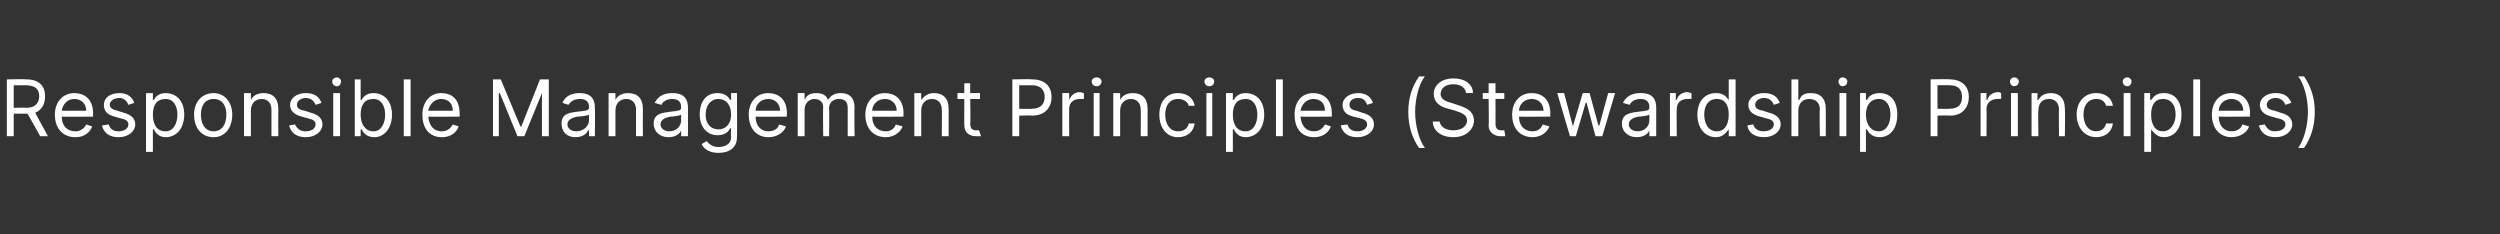<?xml version="1.0" standalone="no"?><!DOCTYPE svg PUBLIC "-//W3C//DTD SVG 1.1//EN" "http://www.w3.org/Graphics/SVG/1.1/DTD/svg11.dtd"><svg xmlns="http://www.w3.org/2000/svg" version="1.1" width="255.1px" height="23.9px" viewBox="0 -1 255.1 23.9" style="top:-1px"><rect x="0" y="-1" width="255.1" height="23.9" fill="#333333" stroke="none"/><desc>Responsible Management Principles (Stewardship Principles)</desc><defs/><g id="Polygon124787"><path d="m.7 7.1s1.97-.04 2 0c1.3 0 1.9.7 1.9 1.7c0 .8-.3 1.4-1 1.7c-.04-.02 1.3 2.4 1.3 2.4h-.8s-1.27-2.29-1.3-2.3H1.4v2.3h-.7V7.1zm2 2.9C3.6 10 4 9.5 4 8.8c0-.7-.4-1.1-1.4-1.1H1.4v2.3s1.26-.03 1.3 0zm2.9.7c0-1.3.8-2.2 2-2.2c.9 0 1.9.5 1.9 2.1c-.03.04 0 .3 0 .3c0 0-3.19.03-3.2 0c0 1 .6 1.5 1.4 1.5c.5 0 .9-.3 1.1-.7l.6.2c-.2.6-.8 1.1-1.7 1.1c-1.3 0-2.1-.9-2.1-2.3zm3.2-.4c0-.7-.5-1.2-1.2-1.2c-.8 0-1.2.6-1.3 1.2h2.5zm4.3-.6c-.1-.3-.4-.7-.9-.7c-.6 0-1 .3-1 .7c0 .3.3.5.8.6l.6.2c.8.2 1.2.6 1.2 1.2c0 .7-.7 1.3-1.7 1.3c-.9 0-1.5-.4-1.7-1.2l.7-.1c.1.4.4.7 1 .7c.6 0 1-.3 1-.7c0-.3-.2-.5-.7-.6l-.7-.2c-.8-.2-1.1-.6-1.1-1.2c0-.7.6-1.2 1.6-1.2c.8 0 1.3.4 1.5 1l-.6.2zm1.8-1.2h.7v.7h.1c.1-.2.4-.7 1.2-.7c1.1 0 1.9.8 1.9 2.2c0 1.4-.8 2.3-1.9 2.3c-.8 0-1.1-.6-1.2-.8h-.1v2.3h-.7v-6zm2 3.9c.8 0 1.2-.8 1.2-1.7c0-.9-.4-1.6-1.2-1.6c-.9 0-1.3.6-1.3 1.6c0 1 .4 1.7 1.3 1.7zm2.9-1.7c0-1.3.8-2.2 2-2.2c1.1 0 1.9.9 1.9 2.2c0 1.4-.8 2.3-1.9 2.3c-1.2 0-2-.9-2-2.3zm3.3 0c0-.9-.4-1.6-1.3-1.6c-.9 0-1.3.7-1.3 1.6c0 .9.4 1.7 1.3 1.7c.9 0 1.3-.8 1.3-1.7zm2.5 2.2h-.7V8.5h.7v.7s.03 0 0 0c.2-.4.6-.7 1.3-.7c.9 0 1.5.5 1.5 1.6c-.02.01 0 2.8 0 2.8h-.7v-2.7c0-.7-.4-1.1-1-1.1c-.6 0-1.1.4-1.1 1.2v2.6zm6.6-3.2c-.1-.3-.4-.7-1-.7c-.5 0-.9.3-.9.7c0 .3.2.5.8.6l.6.2c.8.2 1.2.6 1.2 1.2c0 .7-.7 1.3-1.7 1.3c-.9 0-1.5-.4-1.7-1.2l.6-.1c.2.4.5.7 1.1.7c.6 0 1-.3 1-.7c0-.3-.2-.5-.7-.6l-.7-.2c-.8-.2-1.2-.6-1.2-1.2c0-.7.7-1.2 1.6-1.2c.9 0 1.4.4 1.6 1l-.6.2zM34 8.5h.7v4.4h-.7V8.5zm-.1-1.2c0-.2.2-.4.5-.4c.2 0 .4.2.4.4c0 .3-.2.5-.4.5c-.3 0-.5-.2-.5-.5zm2.3-.2h.6v2.1h.1c.1-.2.4-.7 1.2-.7c1.1 0 1.9.8 1.9 2.2c0 1.4-.8 2.3-1.8 2.3c-.9 0-1.2-.6-1.3-.8h-.1v.7h-.6V7.1zm1.9 5.3c.8 0 1.2-.8 1.2-1.7c0-.9-.4-1.6-1.2-1.6c-.9 0-1.3.6-1.3 1.6c0 1 .5 1.7 1.3 1.7zm3.8.5h-.7V7.1h.7v5.8zm1.2-2.2c0-1.3.8-2.2 1.9-2.2c1 0 1.9.5 1.9 2.1c.02.04 0 .3 0 .3c0 0-3.15.03-3.2 0c.1 1 .6 1.5 1.4 1.5c.5 0 .9-.3 1.1-.7l.6.2c-.2.6-.8 1.1-1.7 1.1c-1.3 0-2-.9-2-2.3zm3.1-.4c0-.7-.4-1.2-1.2-1.2c-.7 0-1.2.6-1.3 1.2h2.5zm4.9-3.2l2 4.8h.1l1.9-4.8h.9v5.8h-.7V8.5l-1.8 4.4h-.7L51 8.5h-.1v4.4h-.6V7.1h.8zm6.2 4.5c0-1 .8-1.1 1.6-1.2c.8-.1 1.2-.1 1.2-.4v-.1c0-.5-.3-.8-.9-.8c-.7 0-1 .3-1.2.6l-.6-.2c.3-.8 1.1-1 1.7-1c.6 0 1.6.1 1.6 1.5c.04.01 0 2.9 0 2.9h-.6v-.6h-.1c-.1.3-.5.7-1.3.7c-.8 0-1.4-.5-1.4-1.4zm2.8-.3v-.6c-.1.1-.9.2-1.2.2c-.5.1-1 .3-1 .8c0 .4.4.7.9.7c.8 0 1.3-.6 1.3-1.1zm2.7 1.6h-.7V8.5h.7v.7s.03 0 0 0c.2-.4.6-.7 1.3-.7c.9 0 1.5.5 1.5 1.6c-.02.01 0 2.8 0 2.8h-.7v-2.7c0-.7-.4-1.1-1-1.1c-.6 0-1.1.4-1.1 1.2v2.6zm3.9-1.3c0-1 .9-1.1 1.7-1.2c.8-.1 1.1-.1 1.1-.4v-.1c0-.5-.3-.8-.9-.8c-.6 0-1 .3-1.1.6l-.7-.2c.4-.8 1.1-1 1.8-1c.6 0 1.6.1 1.6 1.5v2.9h-.7v-.6s.01-.01 0 0c-.1.3-.5.7-1.3.7c-.8 0-1.5-.5-1.5-1.4zm2.8-.3v-.6c-.1.1-.8.2-1.1.2c-.5.1-1 .3-1 .8c0 .4.4.7.9.7c.8 0 1.2-.6 1.2-1.1zm2.1 2.4l.5-.3c.2.2.5.6 1.2.6c.7 0 1.3-.3 1.3-1c-.04-.04 0-.9 0-.9c0 0-.1-.03-.1 0c-.1.2-.4.7-1.3.7c-1 0-1.8-.8-1.8-2.1c0-1.4.7-2.2 1.8-2.2c.9 0 1.2.5 1.3.7h.1v-.7h.6s.03 4.51 0 4.5c0 1.1-.8 1.6-1.9 1.6c-.9 0-1.5-.4-1.7-.9zm3-3c0-1-.5-1.6-1.3-1.6c-.8 0-1.3.7-1.3 1.6c0 .9.5 1.5 1.3 1.5c.8 0 1.3-.6 1.3-1.5zm1.8 0c0-1.3.8-2.2 2-2.2c.9 0 1.9.5 1.9 2.1c-.05.04 0 .3 0 .3c0 0-3.22.03-3.2 0c0 1 .6 1.5 1.3 1.5c.6 0 1-.3 1.1-.7l.7.2c-.2.6-.9 1.1-1.8 1.1c-1.2 0-2-.9-2-2.3zm3.2-.4c0-.7-.5-1.2-1.2-1.2c-.8 0-1.3.6-1.3 1.2h2.5zm1.8-1.8h.7v.7s.04 0 0 0c.2-.5.6-.7 1.2-.7c.6 0 1 .2 1.2.7c.3-.5.7-.7 1.3-.7c.8 0 1.4.4 1.4 1.5c-.04-.04 0 2.9 0 2.9h-.7V10c0-.7-.4-.9-.9-.9c-.6 0-1 .4-1 .9c.04.04 0 2.9 0 2.9h-.6s-.04-3.01 0-3c0-.5-.4-.8-.9-.8c-.5 0-1 .4-1 1.1v2.7h-.7V8.5zm6.9 2.2c0-1.3.8-2.2 2-2.2c.9 0 1.9.5 1.9 2.1c-.04.04 0 .3 0 .3c0 0-3.21.03-3.2 0c0 1 .6 1.5 1.4 1.5c.5 0 .9-.3 1-.7l.7.2c-.2.6-.9 1.1-1.7 1.1c-1.3 0-2.1-.9-2.1-2.3zm3.2-.4c0-.7-.5-1.2-1.2-1.2c-.8 0-1.3.6-1.3 1.2h2.5zm2.5 2.6h-.7V8.5h.7v.7s.05 0 0 0c.3-.4.7-.7 1.3-.7c.9 0 1.5.5 1.5 1.6v2.8h-.7s.03-2.75 0-2.7c0-.7-.4-1.1-1-1.1c-.6 0-1.1.4-1.1 1.2v2.6zm6-3.8h-1s.05 2.53 0 2.5c0 .6.3.7.6.7h.3l.2.6h-.5c-.6 0-1.2-.3-1.2-1.1c-.02.01 0-2.7 0-2.7h-.7v-.6h.7v-1h.6v1h1v.6zm3.3-2s2-.04 2 0c1.4 0 2 .8 2 1.8c0 1-.6 1.9-2 1.9c.01-.04-1.3 0-1.3 0v2.1h-.7V7.1zm2 3c.9 0 1.3-.5 1.3-1.2c0-.7-.4-1.2-1.3-1.2H104v2.4s1.29.03 1.3 0zm3.1-1.6h.7v.7s0-.02 0 0c.2-.5.6-.8 1.1-.8c.1 0 .3.1.4.1v.6h-.4c-.7 0-1.1.4-1.1 1c-.02.02 0 2.8 0 2.8h-.7V8.5zm3.2 0h.6v4.4h-.6V8.5zm-.2-1.2c0-.2.2-.4.5-.4c.3 0 .5.2.5.4c0 .3-.2.5-.5.5c-.3 0-.5-.2-.5-.5zm2.9 5.6h-.7V8.5h.7v.7s.04 0 0 0c.2-.4.6-.7 1.3-.7c.9 0 1.5.5 1.5 1.6v2.8h-.7s.02-2.75 0-2.7c0-.7-.4-1.1-1-1.1c-.6 0-1.1.4-1.1 1.2v2.6zm4-2.2c0-1.3.7-2.2 1.9-2.2c.9 0 1.6.5 1.7 1.3h-.6c-.1-.4-.5-.7-1.1-.7c-.8 0-1.3.6-1.3 1.6c0 1 .5 1.7 1.3 1.7c.6 0 1-.3 1.1-.8h.6c-.1.8-.7 1.4-1.7 1.4c-1.2 0-1.9-1-1.9-2.3zm4.8-2.2h.6v4.4h-.6V8.5zm-.2-1.2c0-.2.2-.4.5-.4c.3 0 .5.2.5.4c0 .3-.2.5-.5.5c-.3 0-.5-.2-.5-.5zm2.2 1.2h.7v.7h.1c.1-.2.4-.7 1.2-.7c1.1 0 1.9.8 1.9 2.2c0 1.4-.8 2.3-1.9 2.3c-.8 0-1.1-.6-1.2-.8h-.1v2.3h-.7v-6zm2 3.9c.8 0 1.2-.8 1.2-1.7c0-.9-.4-1.6-1.2-1.6c-.9 0-1.3.6-1.3 1.6c0 1 .4 1.7 1.3 1.7zm3.8.5h-.7V7.1h.7v5.8zm1.2-2.2c0-1.3.7-2.2 1.9-2.2c.9 0 1.9.5 1.9 2.1v.3s-3.17.03-3.2 0c.1 1 .6 1.5 1.4 1.5c.5 0 .9-.3 1.1-.7l.6.2c-.2.6-.8 1.1-1.7 1.1c-1.3 0-2-.9-2-2.3zm3.1-.4c0-.7-.4-1.2-1.2-1.2c-.7 0-1.2.6-1.3 1.2h2.5zm4.3-.6c-.1-.3-.3-.7-.9-.7c-.6 0-.9.3-.9.7c0 .3.2.5.7.6l.6.2c.8.2 1.2.6 1.2 1.2c0 .7-.7 1.3-1.7 1.3c-.9 0-1.5-.4-1.7-1.2l.7-.1c.1.4.4.7 1 .7c.6 0 1-.3 1-.7c0-.3-.2-.5-.6-.6l-.8-.2c-.8-.2-1.1-.6-1.1-1.2c0-.7.7-1.2 1.6-1.2c.8 0 1.3.4 1.5 1l-.6.2zm5.3-2.9h.6c-.6.7-1 2.3-1 3.6c0 1.4.4 2.9 1 3.7h-.6c-.7-1-1.1-2.2-1.1-3.7c0-1.4.4-2.6 1.1-3.6zm3.5.8c-.8 0-1.3.4-1.3 1c0 .6.7.8 1.1.9l.6.2c.6.2 1.7.5 1.7 1.6c0 .9-.8 1.7-2.1 1.7c-1.3 0-2.1-.7-2.1-1.6h.7c.1.6.7.9 1.4.9c.8 0 1.4-.4 1.4-1c0-.6-.6-.8-1.2-1l-.7-.2c-.9-.2-1.5-.7-1.5-1.5c0-1 .9-1.6 2-1.6c1.2 0 2 .6 2 1.5h-.7c-.1-.6-.6-.9-1.3-.9zm5.2 1.5h-.9s.01 2.53 0 2.5c0 .6.3.7.6.7h.3l.1.6h-.5c-.5 0-1.2-.3-1.2-1.1c.04.01 0-2.7 0-2.7h-.6v-.6h.6v-1h.7v1h.9v.6zm.8 1.6c0-1.3.8-2.2 2-2.2c.9 0 1.9.5 1.9 2.1c-.04.04 0 .3 0 .3c0 0-3.21.03-3.2 0c0 1 .6 1.5 1.4 1.5c.5 0 .9-.3 1-.7l.7.2c-.2.6-.9 1.1-1.7 1.1c-1.3 0-2.1-.9-2.1-2.3zm3.2-.4c0-.7-.5-1.2-1.2-1.2c-.8 0-1.3.6-1.3 1.2h2.5zm1.4-1.8h.7l.9 3.4l1-3.4h.7l.9 3.3h.1l.9-3.3h.7l-1.3 4.4h-.7l-.9-3.4h-.1l-1 3.4h-.6l-1.3-4.4zm6.6 3.1c0-1 .9-1.1 1.7-1.2c.8-.1 1.1-.1 1.1-.4v-.1c0-.5-.3-.8-.9-.8c-.6 0-1 .3-1.1.6l-.7-.2c.4-.8 1.1-1 1.8-1c.6 0 1.6.1 1.6 1.5v2.9h-.7v-.6s0-.01 0 0c-.1.3-.5.7-1.3.7c-.8 0-1.5-.5-1.5-1.4zm2.8-.3v-.6c-.1.1-.8.2-1.1.2c-.5.1-1 .3-1 .8c0 .4.4.7.9.7c.8 0 1.2-.6 1.2-1.1zm2.1-2.8h.6v.7s.08-.02.1 0c.1-.5.6-.8 1.1-.8c.1 0 .3.1.4.1v.6h-.4c-.7 0-1.1.4-1.1 1c-.04.02 0 2.8 0 2.8h-.7V8.5zm2.8 2.2c0-1.4.8-2.2 1.9-2.2c.9 0 1.1.5 1.3.7c-.03.01 0 0 0 0V7.1h.7v5.8h-.7v-.7s-.03.01 0 0c-.2.2-.5.8-1.3.8c-1.1 0-1.9-.9-1.9-2.3zm3.2 0c0-1-.4-1.6-1.2-1.6c-.9 0-1.3.7-1.3 1.6c0 .9.4 1.7 1.3 1.7c.8 0 1.2-.7 1.2-1.7zm4.6-1c-.1-.3-.4-.7-1-.7c-.5 0-.9.3-.9.7c0 .3.2.5.8.6l.6.2c.8.2 1.2.6 1.2 1.2c0 .7-.7 1.3-1.7 1.3c-.9 0-1.6-.4-1.7-1.2l.6-.1c.1.4.5.7 1 .7c.7 0 1.1-.3 1.1-.7c0-.3-.2-.5-.7-.6l-.7-.2c-.8-.2-1.2-.6-1.2-1.2c0-.7.7-1.2 1.6-1.2c.9 0 1.4.4 1.6 1l-.6.2zm2.5 3.2h-.7V7.1h.7v2.1h.1c.2-.5.5-.7 1.2-.7c.9 0 1.5.5 1.5 1.6c.02.01 0 2.8 0 2.8h-.6s-.05-2.75 0-2.7c0-.7-.4-1.1-1.1-1.1c-.6 0-1.1.4-1.1 1.2v2.6zm4.2-4.4h.7v4.4h-.7V8.5zm-.1-1.2c0-.2.2-.4.4-.4c.3 0 .5.2.5.4c0 .3-.2.5-.5.5c-.2 0-.4-.2-.4-.5zm2.2 1.2h.6v.7h.1c.1-.2.4-.7 1.3-.7c1.1 0 1.8.8 1.8 2.2c0 1.4-.7 2.3-1.8 2.3c-.9 0-1.2-.6-1.3-.8h-.1v2.3h-.6v-6zm1.9 3.9c.8 0 1.2-.8 1.2-1.7c0-.9-.4-1.6-1.2-1.6c-.8 0-1.3.6-1.3 1.6c0 1 .5 1.7 1.3 1.7zm5.3-5.3s1.95-.04 1.9 0c1.4 0 2 .8 2 1.8c0 1-.6 1.9-1.9 1.9c-.04-.04-1.3 0-1.3 0v2.1h-.7V7.1zm1.9 3c1 0 1.3-.5 1.3-1.2c0-.7-.3-1.2-1.3-1.2h-1.2v2.4s1.24.03 1.2 0zm3.2-1.6h.6v.7s.05-.02.1 0c.1-.5.6-.8 1.1-.8c.1 0 .3.1.3.1v.6h-.4c-.6 0-1.1.4-1.1 1c.03.02 0 2.8 0 2.8h-.6V8.5zm3.1 0h.7v4.4h-.7V8.5zm-.1-1.2c0-.2.2-.4.4-.4c.3 0 .5.2.5.4c0 .3-.2.5-.5.5c-.2 0-.4-.2-.4-.5zm2.9 5.6h-.7V8.5h.6v.7h.1c.2-.4.6-.7 1.3-.7c.8 0 1.4.5 1.4 1.6c.04.01 0 2.8 0 2.8h-.6s-.03-2.75 0-2.7c0-.7-.4-1.1-1-1.1c-.7 0-1.1.4-1.1 1.2c-.05-.04 0 2.6 0 2.6zm3.9-2.2c0-1.3.8-2.2 2-2.2c.9 0 1.6.5 1.7 1.3h-.7c-.1-.4-.4-.7-1-.7c-.8 0-1.3.6-1.3 1.6c0 1 .5 1.7 1.3 1.7c.5 0 .9-.3 1-.8h.7c-.1.8-.7 1.4-1.7 1.4c-1.2 0-2-1-2-2.3zm4.8-2.2h.7v4.4h-.7V8.5zm-.1-1.2c0-.2.2-.4.5-.4c.2 0 .4.2.4.4c0 .3-.2.5-.4.5c-.3 0-.5-.2-.5-.5zm2.2 1.2h.6v.7h.1c.2-.2.4-.7 1.3-.7c1.1 0 1.8.8 1.8 2.2c0 1.4-.7 2.3-1.8 2.3c-.8 0-1.1-.6-1.3-.8c.02.01 0 0 0 0v2.3h-.7v-6zm1.9 3.9c.8 0 1.3-.8 1.3-1.7c0-.9-.4-1.6-1.3-1.6c-.8 0-1.2.6-1.2 1.6c0 1 .4 1.7 1.2 1.7zm3.8.5h-.7V7.1h.7v5.8zm1.2-2.2c0-1.3.8-2.2 2-2.2c.9 0 1.9.5 1.9 2.1c-.05.04 0 .3 0 .3c0 0-3.22.03-3.2 0c0 1 .6 1.5 1.3 1.5c.6 0 1-.3 1.1-.7l.7.2c-.2.6-.9 1.1-1.8 1.1c-1.2 0-2-.9-2-2.3zm3.2-.4c0-.7-.5-1.2-1.2-1.2c-.8 0-1.3.6-1.3 1.2h2.5zm4.3-.6c-.1-.3-.4-.7-1-.7c-.5 0-.9.3-.9.7c0 .3.2.5.8.6l.6.2c.8.2 1.2.6 1.2 1.2c0 .7-.7 1.3-1.7 1.3c-.9 0-1.5-.4-1.7-1.2l.6-.1c.2.4.5.7 1 .7c.7 0 1.1-.3 1.1-.7c0-.3-.2-.5-.7-.6l-.7-.2c-.8-.2-1.2-.6-1.2-1.2c0-.7.7-1.2 1.6-1.2c.9 0 1.4.4 1.6 1l-.6.2zm1.9 4.4h-.6c.6-.8 1-2.3 1-3.7c0-1.3-.4-2.9-1-3.6h.6c.7 1 1.1 2.2 1.1 3.6c0 1.5-.4 2.7-1.1 3.7z" stroke="none" fill="#fff"/></g></svg>
